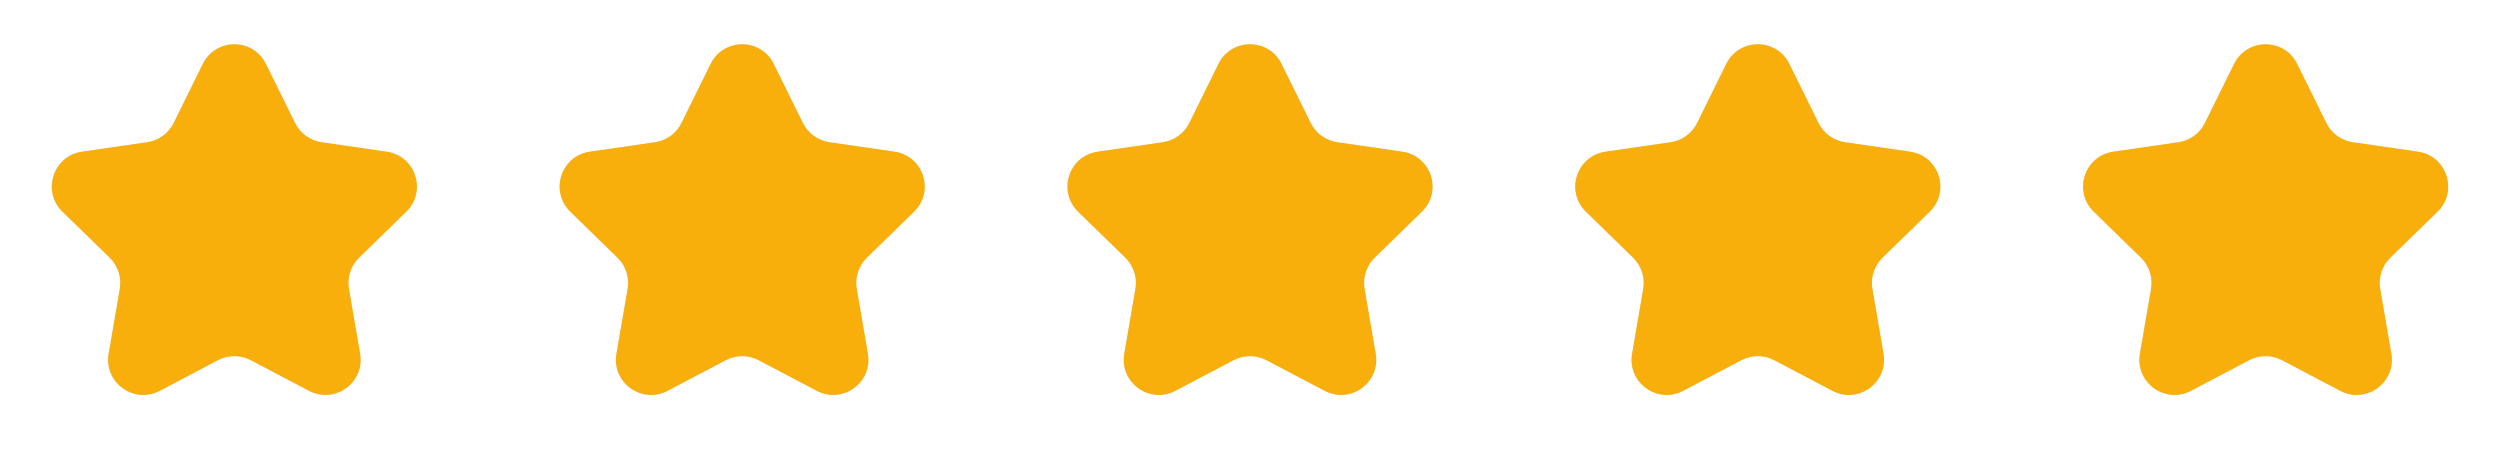 <svg width="128" height="24" viewBox="0 0 128 24" fill="none" xmlns="http://www.w3.org/2000/svg">
<g clip-path="url(#clip0_359_27904)">
<path d="M10.386 3.271C11.046 1.933 12.954 1.933 13.614 3.271L15.108 6.297C15.37 6.829 15.877 7.197 16.463 7.282L19.803 7.767C21.28 7.982 21.869 9.796 20.801 10.838L18.384 13.194C17.96 13.607 17.766 14.203 17.866 14.787L18.437 18.113C18.689 19.584 17.146 20.705 15.825 20.011L12.838 18.44C12.313 18.165 11.687 18.165 11.162 18.44L8.175 20.011C6.854 20.705 5.311 19.584 5.563 18.113L6.134 14.787C6.234 14.203 6.04 13.607 5.616 13.194L3.199 10.838C2.131 9.796 2.72 7.982 4.197 7.767L7.537 7.282C8.123 7.197 8.63 6.829 8.892 6.297L10.386 3.271Z" fill="#E0E0E0"/>
<g clip-path="url(#clip1_359_27904)">
<path d="M10.386 3.271C11.046 1.933 12.954 1.933 13.614 3.271L15.108 6.297C15.37 6.829 15.877 7.197 16.463 7.282L19.803 7.767C21.28 7.982 21.869 9.796 20.801 10.838L18.384 13.194C17.96 13.607 17.766 14.203 17.866 14.787L18.437 18.113C18.689 19.584 17.146 20.705 15.825 20.011L12.838 18.44C12.313 18.165 11.687 18.165 11.162 18.44L8.175 20.011C6.854 20.705 5.311 19.584 5.563 18.113L6.134 14.787C6.234 14.203 6.04 13.607 5.616 13.194L3.199 10.838C2.131 9.796 2.72 7.982 4.197 7.767L7.537 7.282C8.123 7.197 8.63 6.829 8.892 6.297L10.386 3.271Z" fill="#F8AF0B"/>
</g>
</g>
<g clip-path="url(#clip2_359_27904)">
<path d="M36.386 3.271C37.046 1.933 38.954 1.933 39.614 3.271L41.108 6.297C41.37 6.829 41.877 7.197 42.463 7.282L45.803 7.767C47.28 7.982 47.869 9.796 46.801 10.838L44.384 13.194C43.96 13.607 43.766 14.203 43.866 14.787L44.437 18.113C44.689 19.584 43.146 20.705 41.825 20.011L38.838 18.44C38.313 18.165 37.687 18.165 37.162 18.44L34.175 20.011C32.854 20.705 31.311 19.584 31.563 18.113L32.134 14.787C32.234 14.203 32.04 13.607 31.616 13.194L29.199 10.838C28.131 9.796 28.72 7.982 30.197 7.767L33.537 7.282C34.123 7.197 34.63 6.829 34.892 6.297L36.386 3.271Z" fill="#E0E0E0"/>
<g clip-path="url(#clip3_359_27904)">
<path d="M36.386 3.271C37.046 1.933 38.954 1.933 39.614 3.271L41.108 6.297C41.37 6.829 41.877 7.197 42.463 7.282L45.803 7.767C47.28 7.982 47.869 9.796 46.801 10.838L44.384 13.194C43.96 13.607 43.766 14.203 43.866 14.787L44.437 18.113C44.689 19.584 43.146 20.705 41.825 20.011L38.838 18.44C38.313 18.165 37.687 18.165 37.162 18.44L34.175 20.011C32.854 20.705 31.311 19.584 31.563 18.113L32.134 14.787C32.234 14.203 32.04 13.607 31.616 13.194L29.199 10.838C28.131 9.796 28.72 7.982 30.197 7.767L33.537 7.282C34.123 7.197 34.63 6.829 34.892 6.297L36.386 3.271Z" fill="#F8AF0B"/>
</g>
</g>
<g clip-path="url(#clip4_359_27904)">
<path d="M62.386 3.271C63.046 1.933 64.954 1.933 65.614 3.271L67.108 6.297C67.37 6.829 67.877 7.197 68.463 7.282L71.803 7.767C73.28 7.982 73.869 9.796 72.801 10.838L70.384 13.194C69.96 13.607 69.766 14.203 69.866 14.787L70.437 18.113C70.689 19.584 69.146 20.705 67.825 20.011L64.838 18.44C64.313 18.165 63.687 18.165 63.162 18.44L60.175 20.011C58.854 20.705 57.311 19.584 57.563 18.113L58.134 14.787C58.234 14.203 58.04 13.607 57.616 13.194L55.199 10.838C54.131 9.796 54.72 7.982 56.197 7.767L59.537 7.282C60.123 7.197 60.63 6.829 60.892 6.297L62.386 3.271Z" fill="#E0E0E0"/>
<g clip-path="url(#clip5_359_27904)">
<path d="M62.386 3.271C63.046 1.933 64.954 1.933 65.614 3.271L67.108 6.297C67.37 6.829 67.877 7.197 68.463 7.282L71.803 7.767C73.28 7.982 73.869 9.796 72.801 10.838L70.384 13.194C69.96 13.607 69.766 14.203 69.866 14.787L70.437 18.113C70.689 19.584 69.146 20.705 67.825 20.011L64.838 18.44C64.313 18.165 63.687 18.165 63.162 18.44L60.175 20.011C58.854 20.705 57.311 19.584 57.563 18.113L58.134 14.787C58.234 14.203 58.04 13.607 57.616 13.194L55.199 10.838C54.131 9.796 54.72 7.982 56.197 7.767L59.537 7.282C60.123 7.197 60.63 6.829 60.892 6.297L62.386 3.271Z" fill="#F8AF0B"/>
</g>
</g>
<g clip-path="url(#clip6_359_27904)">
<path d="M88.386 3.271C89.046 1.933 90.954 1.933 91.614 3.271L93.108 6.297C93.37 6.829 93.877 7.197 94.463 7.282L97.803 7.767C99.28 7.982 99.869 9.796 98.801 10.838L96.384 13.194C95.96 13.607 95.766 14.203 95.866 14.787L96.437 18.113C96.689 19.584 95.146 20.705 93.825 20.011L90.838 18.44C90.313 18.165 89.687 18.165 89.162 18.44L86.175 20.011C84.854 20.705 83.311 19.584 83.563 18.113L84.134 14.787C84.234 14.203 84.04 13.607 83.616 13.194L81.199 10.838C80.131 9.796 80.72 7.982 82.197 7.767L85.537 7.282C86.123 7.197 86.63 6.829 86.892 6.297L88.386 3.271Z" fill="#E0E0E0"/>
<g clip-path="url(#clip7_359_27904)">
<path d="M88.386 3.271C89.046 1.933 90.954 1.933 91.614 3.271L93.108 6.297C93.37 6.829 93.877 7.197 94.463 7.282L97.803 7.767C99.28 7.982 99.869 9.796 98.801 10.838L96.384 13.194C95.96 13.607 95.766 14.203 95.866 14.787L96.437 18.113C96.689 19.584 95.146 20.705 93.825 20.011L90.838 18.44C90.313 18.165 89.687 18.165 89.162 18.44L86.175 20.011C84.854 20.705 83.311 19.584 83.563 18.113L84.134 14.787C84.234 14.203 84.04 13.607 83.616 13.194L81.199 10.838C80.131 9.796 80.72 7.982 82.197 7.767L85.537 7.282C86.123 7.197 86.63 6.829 86.892 6.297L88.386 3.271Z" fill="#F8AF0B"/>
</g>
</g>
<g clip-path="url(#clip8_359_27904)">
<path d="M114.386 3.271C115.046 1.933 116.954 1.933 117.614 3.271L119.108 6.297C119.37 6.829 119.877 7.197 120.463 7.282L123.803 7.767C125.28 7.982 125.869 9.796 124.801 10.838L122.384 13.194C121.96 13.607 121.766 14.203 121.866 14.787L122.437 18.113C122.689 19.584 121.146 20.705 119.825 20.011L116.838 18.44C116.313 18.165 115.687 18.165 115.162 18.44L112.175 20.011C110.854 20.705 109.311 19.584 109.563 18.113L110.134 14.787C110.234 14.203 110.04 13.607 109.616 13.194L107.199 10.838C106.131 9.796 106.72 7.982 108.197 7.767L111.537 7.282C112.123 7.197 112.63 6.829 112.892 6.297L114.386 3.271Z" fill="#E0E0E0"/>
<g clip-path="url(#clip9_359_27904)">
<path d="M114.386 3.271C115.046 1.933 116.954 1.933 117.614 3.271L119.108 6.297C119.37 6.829 119.877 7.197 120.463 7.282L123.803 7.767C125.28 7.982 125.869 9.796 124.801 10.838L122.384 13.194C121.96 13.607 121.766 14.203 121.866 14.787L122.437 18.113C122.689 19.584 121.146 20.705 119.825 20.011L116.838 18.44C116.313 18.165 115.687 18.165 115.162 18.44L112.175 20.011C110.854 20.705 109.311 19.584 109.563 18.113L110.134 14.787C110.234 14.203 110.04 13.607 109.616 13.194L107.199 10.838C106.131 9.796 106.72 7.982 108.197 7.767L111.537 7.282C112.123 7.197 112.63 6.829 112.892 6.297L114.386 3.271Z" fill="#F8AF0B"/>
</g>
</g>
<defs>
<clipPath id="clip0_359_27904">
<rect width="24" height="24" fill="white"/>
</clipPath>
<clipPath id="clip1_359_27904">
<rect width="24" height="24" fill="white"/>
</clipPath>
<clipPath id="clip2_359_27904">
<rect width="24" height="24" fill="white" transform="translate(26)"/>
</clipPath>
<clipPath id="clip3_359_27904">
<rect width="24" height="24" fill="white" transform="translate(26)"/>
</clipPath>
<clipPath id="clip4_359_27904">
<rect width="24" height="24" fill="white" transform="translate(52)"/>
</clipPath>
<clipPath id="clip5_359_27904">
<rect width="24" height="24" fill="white" transform="translate(52)"/>
</clipPath>
<clipPath id="clip6_359_27904">
<rect width="24" height="24" fill="white" transform="translate(78)"/>
</clipPath>
<clipPath id="clip7_359_27904">
<rect width="24" height="24" fill="white" transform="translate(78)"/>
</clipPath>
<clipPath id="clip8_359_27904">
<rect width="24" height="24" fill="white" transform="translate(104)"/>
</clipPath>
<clipPath id="clip9_359_27904">
<rect width="24" height="24" fill="white" transform="translate(104)"/>
</clipPath>
</defs>
</svg>
